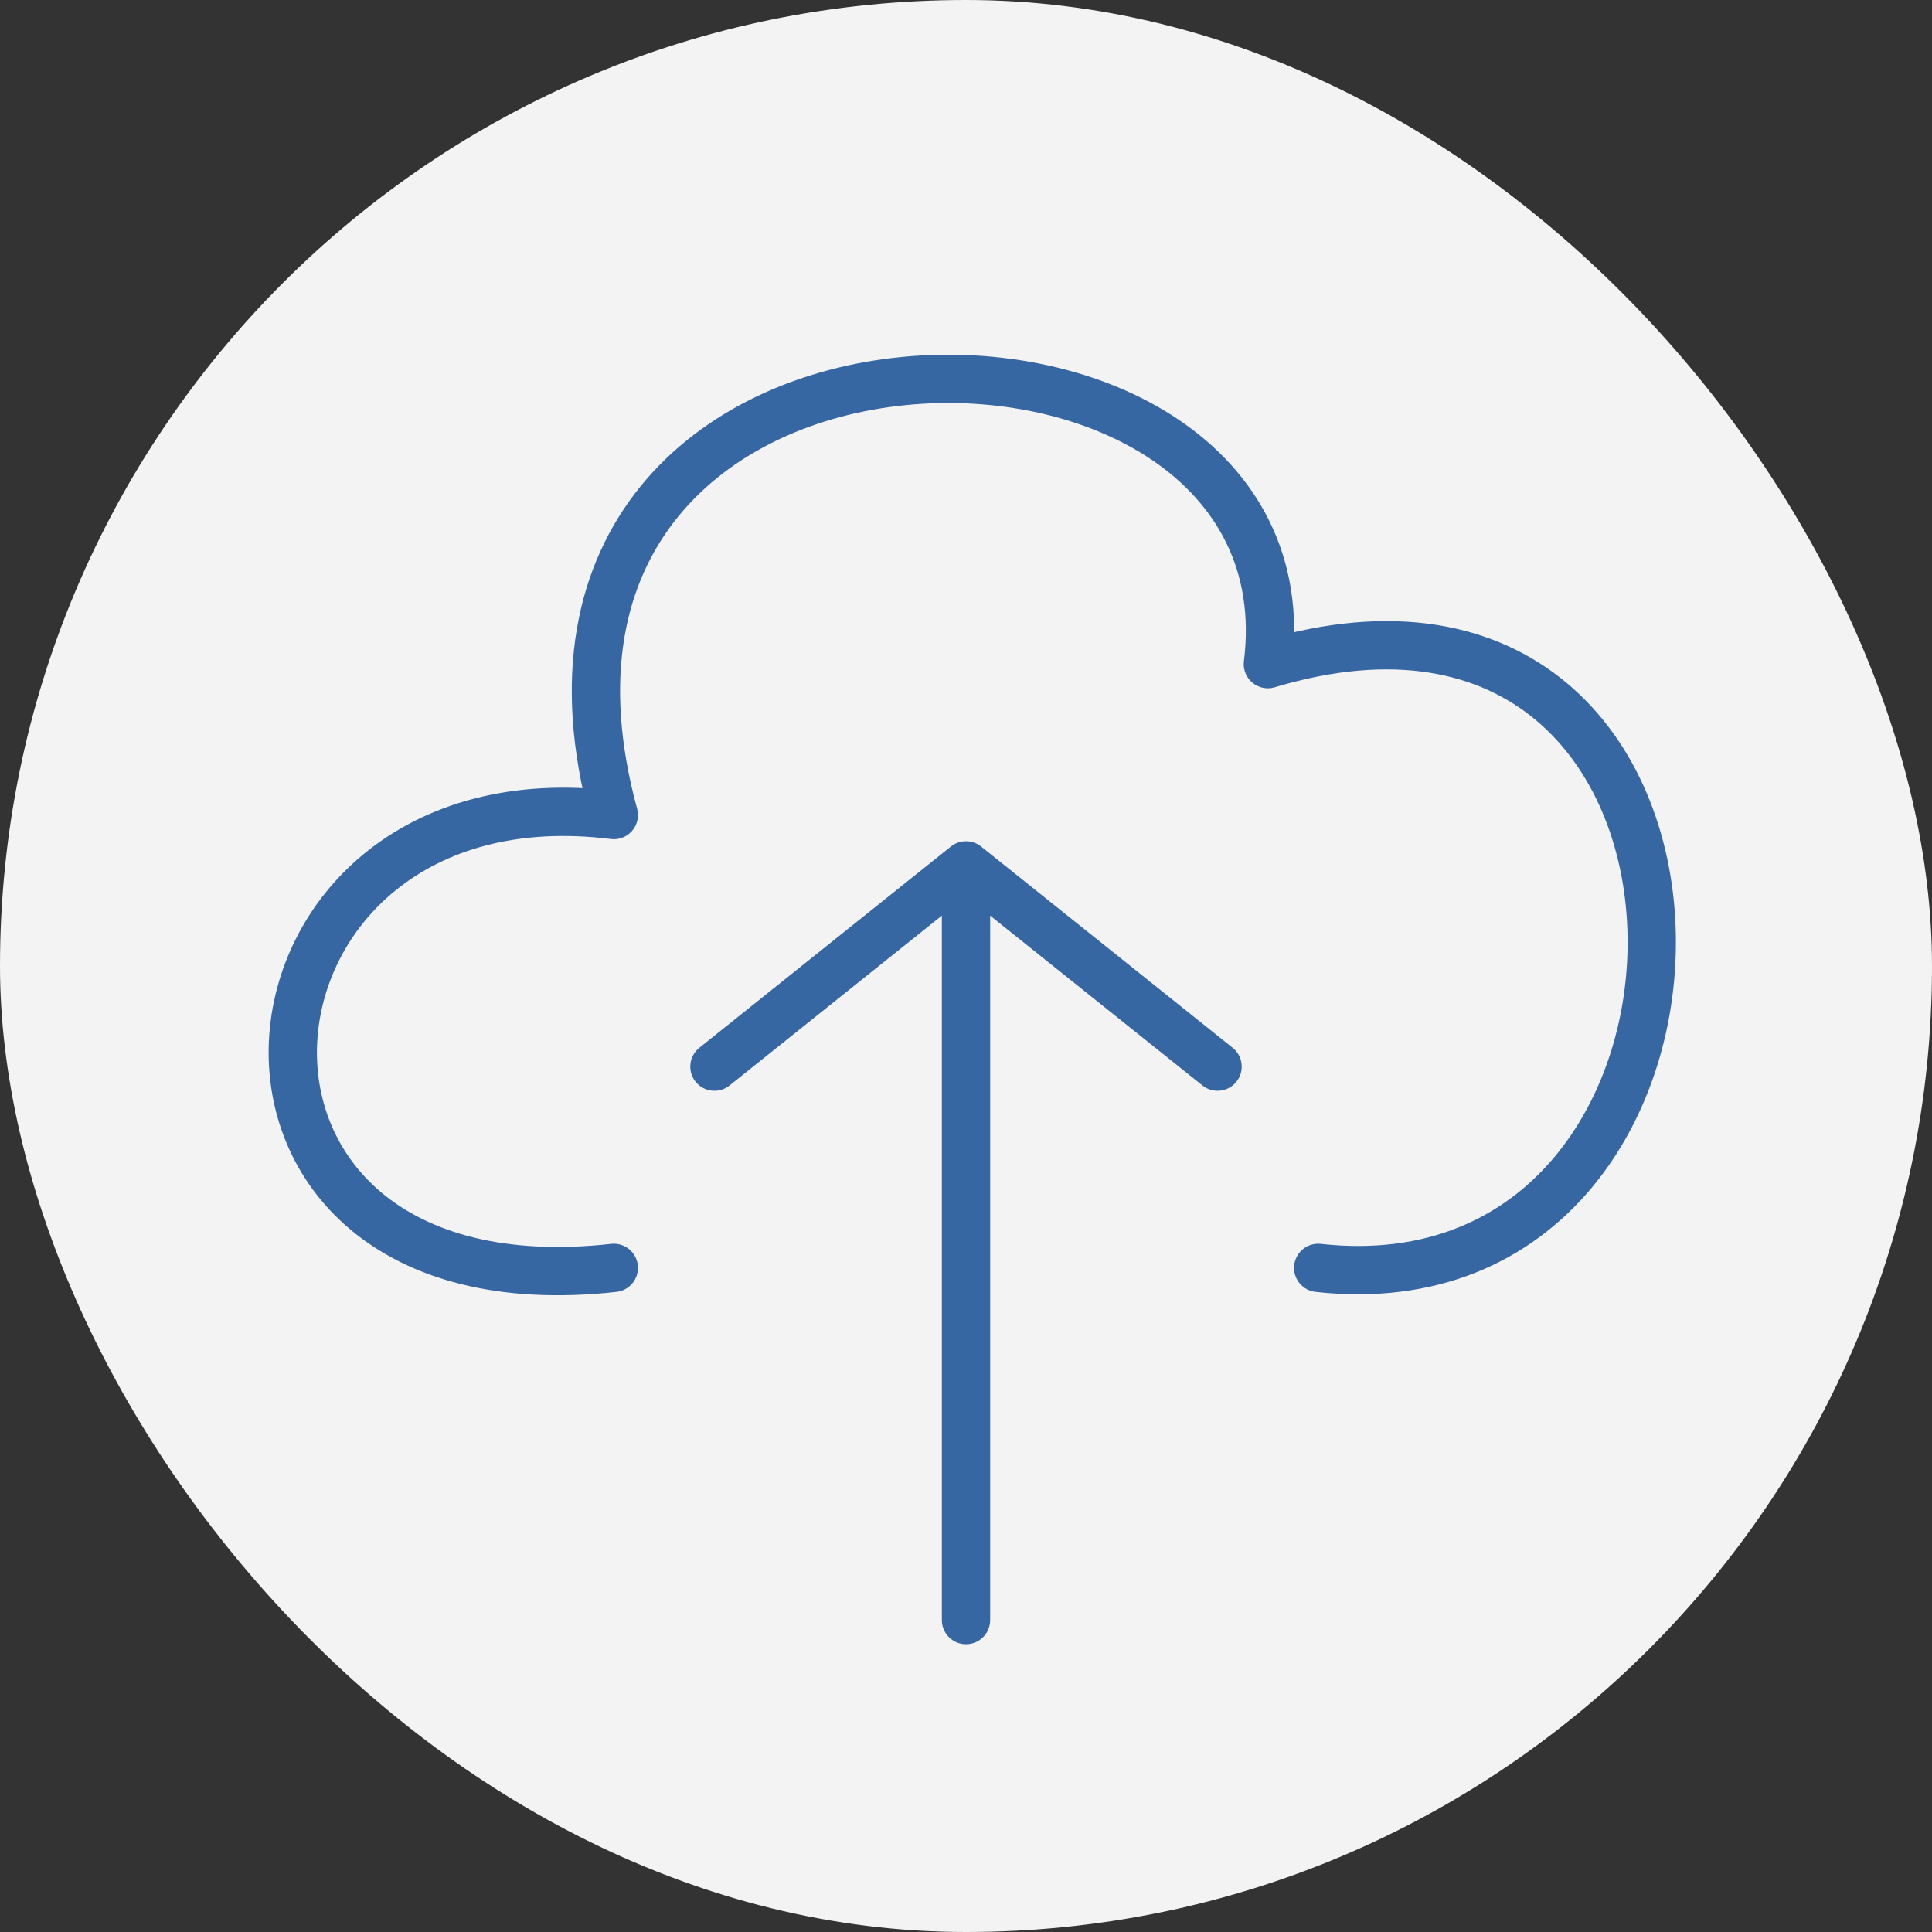 <!DOCTYPE svg PUBLIC "-//W3C//DTD SVG 1.1//EN" "http://www.w3.org/Graphics/SVG/1.1/DTD/svg11.dtd">
<!-- Uploaded to: SVG Repo, www.svgrepo.com, Transformed by: SVG Repo Mixer Tools -->
<svg width="800px" height="800px" viewBox="-3.2 -3.2 38.40 38.40" id="i-upload" xmlns="http://www.w3.org/2000/svg" fill="none" stroke="#3767A2" stroke-linecap="round" stroke-linejoin="round" stroke-width="0.96">
<rect x="-3.2" y="-3.2" width="38.40" height="38.40" fill="#333333" stroke="none"/>
<g id="SVGRepo_bgCarrier" stroke-width="0">
<rect x="-3.2" y="-3.2" width="38.40" height="38.40" rx="19.2" fill="#F3F3F3" strokewidth="0"/>
</g>
<g id="SVGRepo_tracerCarrier" stroke-linecap="round" stroke-linejoin="round"/>
<g id="SVGRepo_iconCarrier"> <path d="M9 22 C0 23 1 12 9 13 6 2 23 2 22 10 32 7 32 23 23 22 M11 18 L16 14 21 18 M16 14 L16 29"/> </g>
</svg>